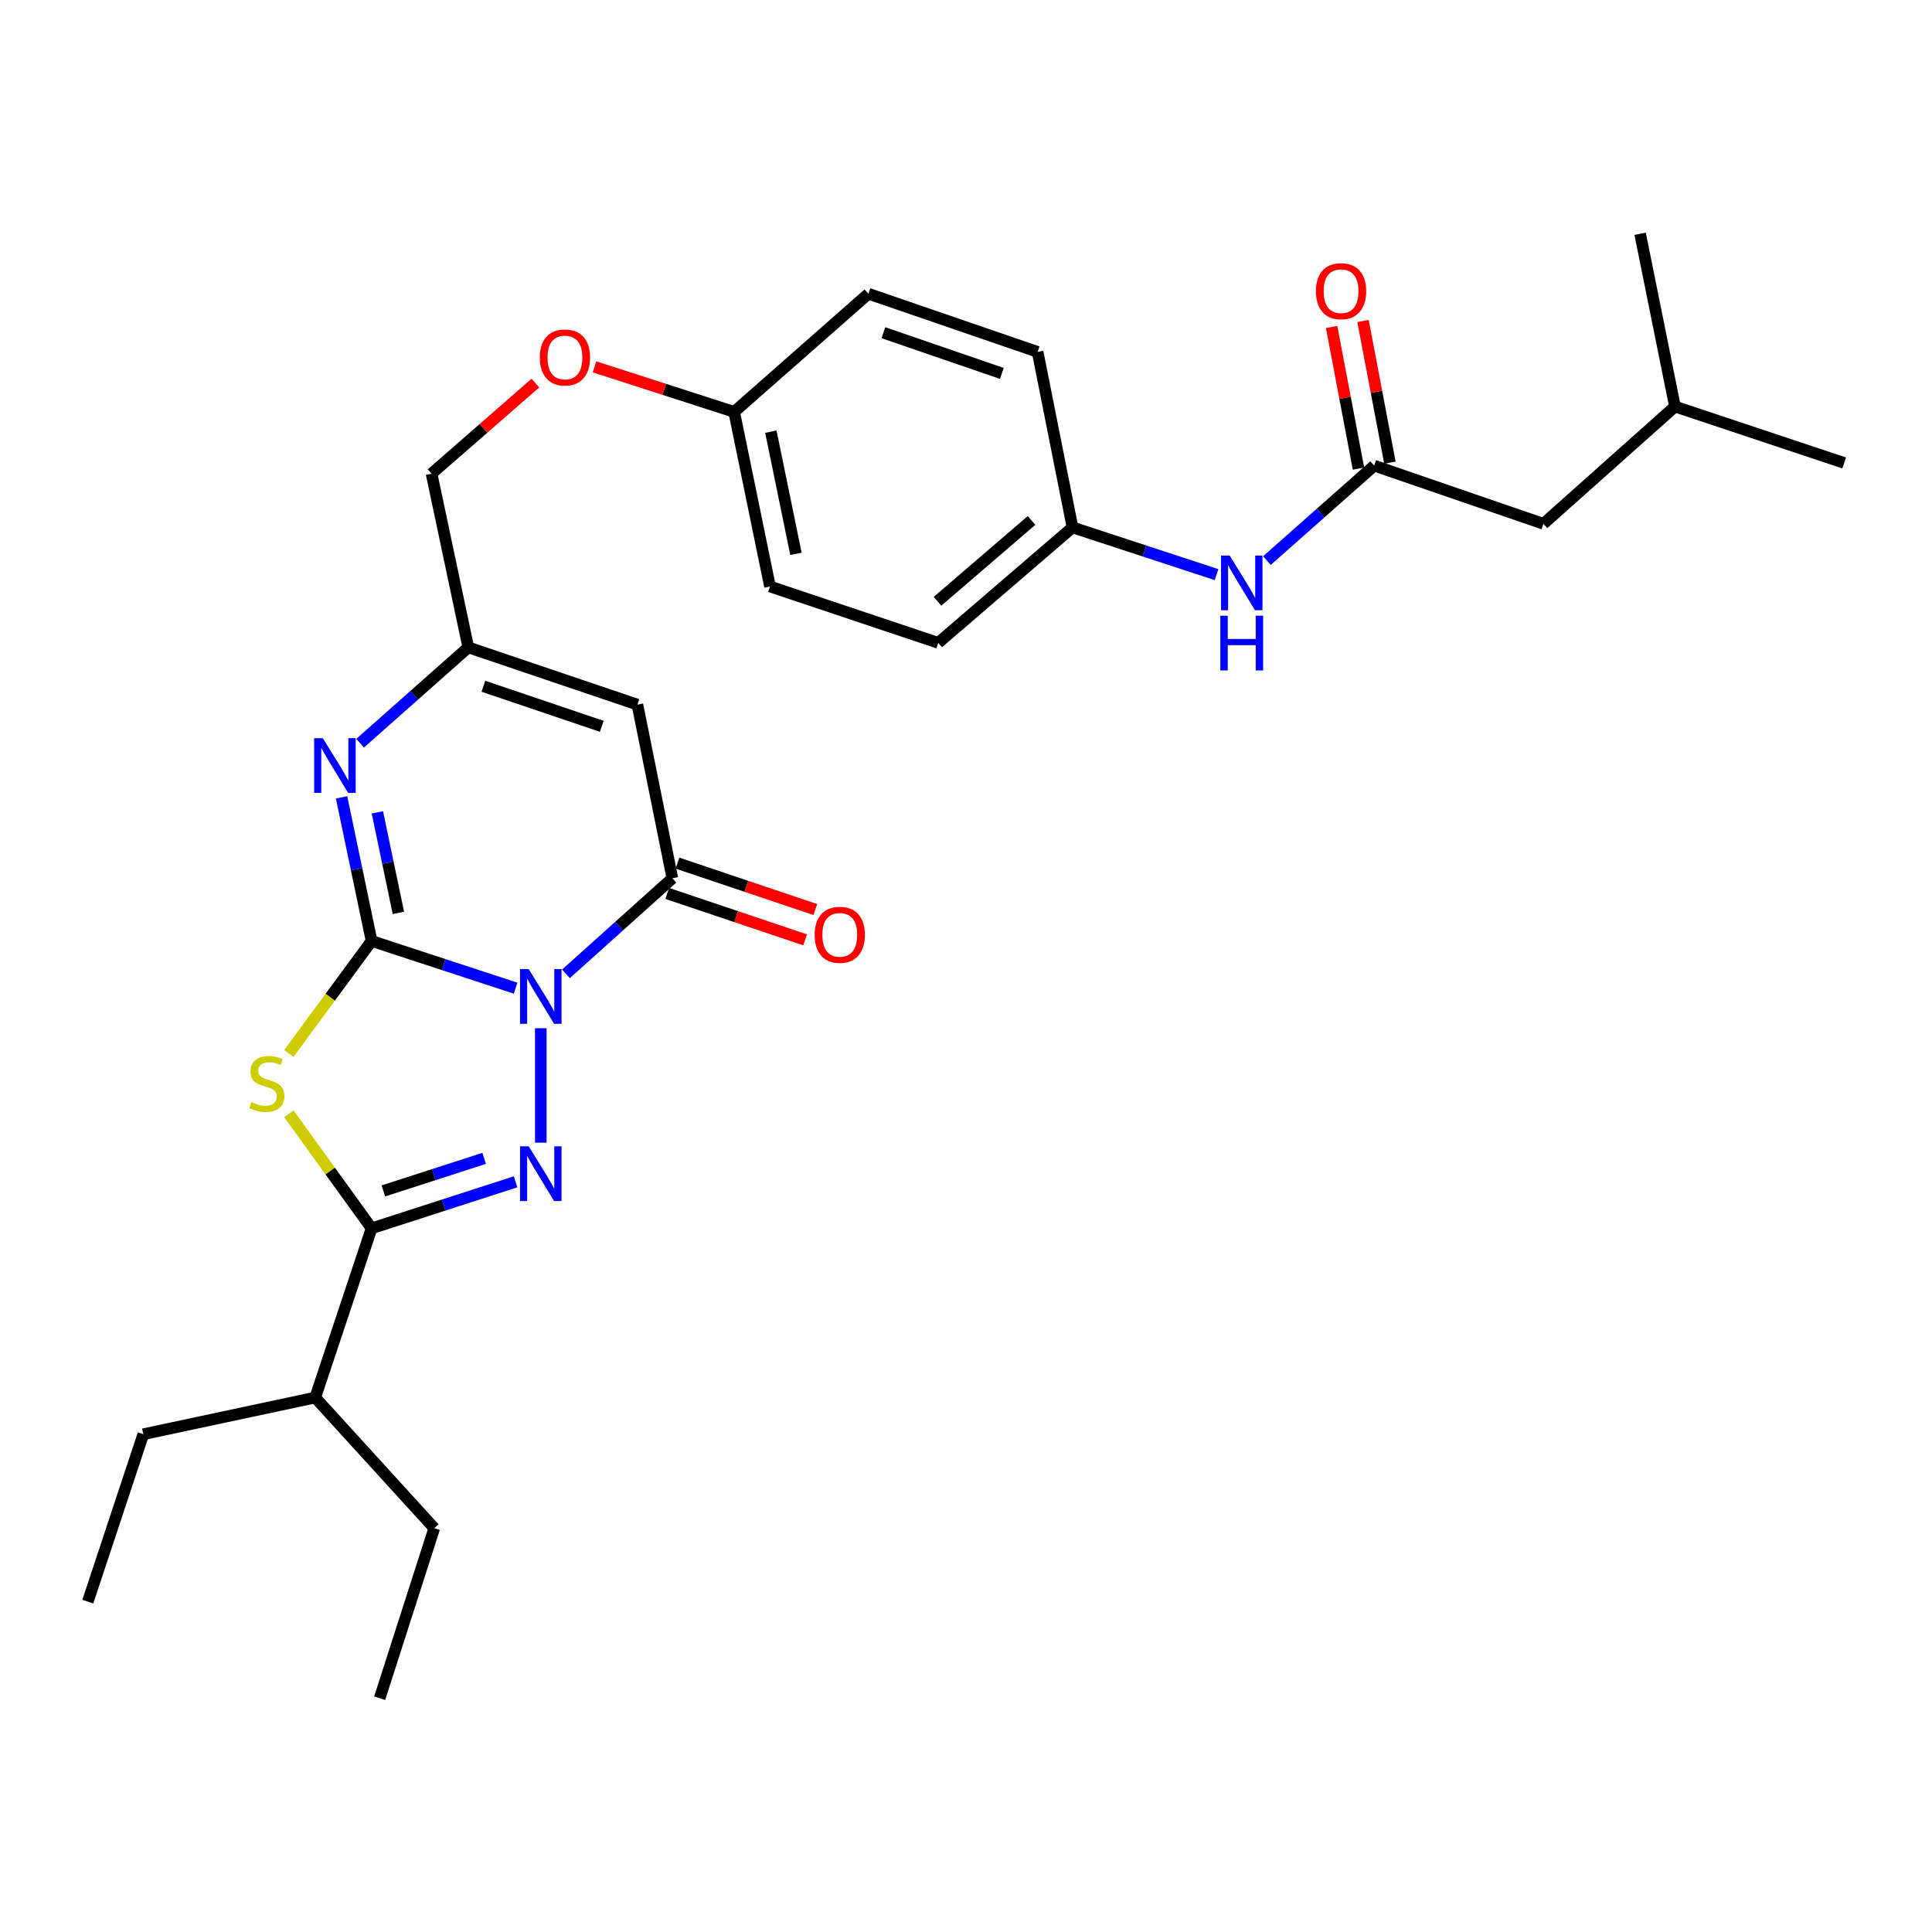 <?xml version='1.0' encoding='iso-8859-1'?>
<svg version='1.1' baseProfile='full'
              xmlns='http://www.w3.org/2000/svg'
                      xmlns:rdkit='http://www.rdkit.org/xml'
                      xmlns:xlink='http://www.w3.org/1999/xlink'
                  xml:space='preserve'
width='1000px' height='1000px' viewBox='0 0 1000 1000'>
<!-- END OF HEADER -->
<rect style='opacity:1.0;fill:#FFFFFF;stroke:none' width='1000' height='1000' x='0' y='0'> </rect>
<path class='bond-0' d='M 266.87,511.477 L 229.604,499.26' style='fill:none;fill-rule:evenodd;stroke:#0000FF;stroke-width:6px;stroke-linecap:butt;stroke-linejoin:miter;stroke-opacity:1' />
<path class='bond-0' d='M 229.604,499.26 L 192.338,487.042' style='fill:none;fill-rule:evenodd;stroke:#000000;stroke-width:6px;stroke-linecap:butt;stroke-linejoin:miter;stroke-opacity:1' />
<path class='bond-1' d='M 279.914,532.207 L 279.914,591.444' style='fill:none;fill-rule:evenodd;stroke:#0000FF;stroke-width:6px;stroke-linecap:butt;stroke-linejoin:miter;stroke-opacity:1' />
<path class='bond-4' d='M 292.943,504.055 L 320.482,479.326' style='fill:none;fill-rule:evenodd;stroke:#0000FF;stroke-width:6px;stroke-linecap:butt;stroke-linejoin:miter;stroke-opacity:1' />
<path class='bond-4' d='M 320.482,479.326 L 348.022,454.598' style='fill:none;fill-rule:evenodd;stroke:#000000;stroke-width:6px;stroke-linecap:butt;stroke-linejoin:miter;stroke-opacity:1' />
<path class='bond-2' d='M 192.338,487.042 L 170.915,516.165' style='fill:none;fill-rule:evenodd;stroke:#000000;stroke-width:6px;stroke-linecap:butt;stroke-linejoin:miter;stroke-opacity:1' />
<path class='bond-2' d='M 170.915,516.165 L 149.493,545.288' style='fill:none;fill-rule:evenodd;stroke:#CCCC00;stroke-width:6px;stroke-linecap:butt;stroke-linejoin:miter;stroke-opacity:1' />
<path class='bond-5' d='M 192.338,487.042 L 184.566,449.88' style='fill:none;fill-rule:evenodd;stroke:#000000;stroke-width:6px;stroke-linecap:butt;stroke-linejoin:miter;stroke-opacity:1' />
<path class='bond-5' d='M 184.566,449.88 L 176.794,412.717' style='fill:none;fill-rule:evenodd;stroke:#0000FF;stroke-width:6px;stroke-linecap:butt;stroke-linejoin:miter;stroke-opacity:1' />
<path class='bond-5' d='M 206.209,472.505 L 200.769,446.491' style='fill:none;fill-rule:evenodd;stroke:#000000;stroke-width:6px;stroke-linecap:butt;stroke-linejoin:miter;stroke-opacity:1' />
<path class='bond-5' d='M 200.769,446.491 L 195.328,420.478' style='fill:none;fill-rule:evenodd;stroke:#0000FF;stroke-width:6px;stroke-linecap:butt;stroke-linejoin:miter;stroke-opacity:1' />
<path class='bond-3' d='M 266.873,611.7 L 229.606,623.742' style='fill:none;fill-rule:evenodd;stroke:#0000FF;stroke-width:6px;stroke-linecap:butt;stroke-linejoin:miter;stroke-opacity:1' />
<path class='bond-3' d='M 229.606,623.742 L 192.338,635.783' style='fill:none;fill-rule:evenodd;stroke:#000000;stroke-width:6px;stroke-linecap:butt;stroke-linejoin:miter;stroke-opacity:1' />
<path class='bond-3' d='M 250.603,599.561 L 224.516,607.99' style='fill:none;fill-rule:evenodd;stroke:#0000FF;stroke-width:6px;stroke-linecap:butt;stroke-linejoin:miter;stroke-opacity:1' />
<path class='bond-3' d='M 224.516,607.99 L 198.429,616.419' style='fill:none;fill-rule:evenodd;stroke:#000000;stroke-width:6px;stroke-linecap:butt;stroke-linejoin:miter;stroke-opacity:1' />
<path class='bond-29' d='M 149.52,576.514 L 170.929,606.149' style='fill:none;fill-rule:evenodd;stroke:#CCCC00;stroke-width:6px;stroke-linecap:butt;stroke-linejoin:miter;stroke-opacity:1' />
<path class='bond-29' d='M 170.929,606.149 L 192.338,635.783' style='fill:none;fill-rule:evenodd;stroke:#000000;stroke-width:6px;stroke-linecap:butt;stroke-linejoin:miter;stroke-opacity:1' />
<path class='bond-12' d='M 192.338,635.783 L 163.149,723.369' style='fill:none;fill-rule:evenodd;stroke:#000000;stroke-width:6px;stroke-linecap:butt;stroke-linejoin:miter;stroke-opacity:1' />
<path class='bond-6' d='M 348.022,454.598 L 329.924,364.713' style='fill:none;fill-rule:evenodd;stroke:#000000;stroke-width:6px;stroke-linecap:butt;stroke-linejoin:miter;stroke-opacity:1' />
<path class='bond-10' d='M 345.38,462.442 L 381.061,474.458' style='fill:none;fill-rule:evenodd;stroke:#000000;stroke-width:6px;stroke-linecap:butt;stroke-linejoin:miter;stroke-opacity:1' />
<path class='bond-10' d='M 381.061,474.458 L 416.742,486.474' style='fill:none;fill-rule:evenodd;stroke:#FF0000;stroke-width:6px;stroke-linecap:butt;stroke-linejoin:miter;stroke-opacity:1' />
<path class='bond-10' d='M 350.663,446.754 L 386.344,458.77' style='fill:none;fill-rule:evenodd;stroke:#000000;stroke-width:6px;stroke-linecap:butt;stroke-linejoin:miter;stroke-opacity:1' />
<path class='bond-10' d='M 386.344,458.77 L 422.025,470.786' style='fill:none;fill-rule:evenodd;stroke:#FF0000;stroke-width:6px;stroke-linecap:butt;stroke-linejoin:miter;stroke-opacity:1' />
<path class='bond-30' d='M 186.393,384.682 L 214.389,359.882' style='fill:none;fill-rule:evenodd;stroke:#0000FF;stroke-width:6px;stroke-linecap:butt;stroke-linejoin:miter;stroke-opacity:1' />
<path class='bond-30' d='M 214.389,359.882 L 242.384,335.083' style='fill:none;fill-rule:evenodd;stroke:#000000;stroke-width:6px;stroke-linecap:butt;stroke-linejoin:miter;stroke-opacity:1' />
<path class='bond-7' d='M 329.924,364.713 L 242.384,335.083' style='fill:none;fill-rule:evenodd;stroke:#000000;stroke-width:6px;stroke-linecap:butt;stroke-linejoin:miter;stroke-opacity:1' />
<path class='bond-7' d='M 311.486,375.948 L 250.208,355.207' style='fill:none;fill-rule:evenodd;stroke:#000000;stroke-width:6px;stroke-linecap:butt;stroke-linejoin:miter;stroke-opacity:1' />
<path class='bond-13' d='M 242.384,335.083 L 223.375,245.171' style='fill:none;fill-rule:evenodd;stroke:#000000;stroke-width:6px;stroke-linecap:butt;stroke-linejoin:miter;stroke-opacity:1' />
<path class='bond-8' d='M 711.285,241.005 L 683.516,265.586' style='fill:none;fill-rule:evenodd;stroke:#000000;stroke-width:6px;stroke-linecap:butt;stroke-linejoin:miter;stroke-opacity:1' />
<path class='bond-8' d='M 683.516,265.586 L 655.747,290.167' style='fill:none;fill-rule:evenodd;stroke:#0000FF;stroke-width:6px;stroke-linecap:butt;stroke-linejoin:miter;stroke-opacity:1' />
<path class='bond-11' d='M 719.416,239.461 L 712.456,202.804' style='fill:none;fill-rule:evenodd;stroke:#000000;stroke-width:6px;stroke-linecap:butt;stroke-linejoin:miter;stroke-opacity:1' />
<path class='bond-11' d='M 712.456,202.804 L 705.495,166.148' style='fill:none;fill-rule:evenodd;stroke:#FF0000;stroke-width:6px;stroke-linecap:butt;stroke-linejoin:miter;stroke-opacity:1' />
<path class='bond-11' d='M 703.154,242.549 L 696.193,205.892' style='fill:none;fill-rule:evenodd;stroke:#000000;stroke-width:6px;stroke-linecap:butt;stroke-linejoin:miter;stroke-opacity:1' />
<path class='bond-11' d='M 696.193,205.892 L 689.233,169.236' style='fill:none;fill-rule:evenodd;stroke:#FF0000;stroke-width:6px;stroke-linecap:butt;stroke-linejoin:miter;stroke-opacity:1' />
<path class='bond-14' d='M 711.285,241.005 L 798.871,271.132' style='fill:none;fill-rule:evenodd;stroke:#000000;stroke-width:6px;stroke-linecap:butt;stroke-linejoin:miter;stroke-opacity:1' />
<path class='bond-9' d='M 629.673,297.423 L 592.402,285.202' style='fill:none;fill-rule:evenodd;stroke:#0000FF;stroke-width:6px;stroke-linecap:butt;stroke-linejoin:miter;stroke-opacity:1' />
<path class='bond-9' d='M 592.402,285.202 L 555.132,272.98' style='fill:none;fill-rule:evenodd;stroke:#000000;stroke-width:6px;stroke-linecap:butt;stroke-linejoin:miter;stroke-opacity:1' />
<path class='bond-23' d='M 163.149,723.369 L 74.175,742.35' style='fill:none;fill-rule:evenodd;stroke:#000000;stroke-width:6px;stroke-linecap:butt;stroke-linejoin:miter;stroke-opacity:1' />
<path class='bond-24' d='M 163.149,723.369 L 224.773,790.998' style='fill:none;fill-rule:evenodd;stroke:#000000;stroke-width:6px;stroke-linecap:butt;stroke-linejoin:miter;stroke-opacity:1' />
<path class='bond-15' d='M 223.375,245.171 L 250.248,221.727' style='fill:none;fill-rule:evenodd;stroke:#000000;stroke-width:6px;stroke-linecap:butt;stroke-linejoin:miter;stroke-opacity:1' />
<path class='bond-15' d='M 250.248,221.727 L 277.122,198.283' style='fill:none;fill-rule:evenodd;stroke:#FF0000;stroke-width:6px;stroke-linecap:butt;stroke-linejoin:miter;stroke-opacity:1' />
<path class='bond-22' d='M 798.871,271.132 L 866.96,210.436' style='fill:none;fill-rule:evenodd;stroke:#000000;stroke-width:6px;stroke-linecap:butt;stroke-linejoin:miter;stroke-opacity:1' />
<path class='bond-17' d='M 307.713,189.879 L 343.855,201.537' style='fill:none;fill-rule:evenodd;stroke:#FF0000;stroke-width:6px;stroke-linecap:butt;stroke-linejoin:miter;stroke-opacity:1' />
<path class='bond-17' d='M 343.855,201.537 L 379.997,213.195' style='fill:none;fill-rule:evenodd;stroke:#000000;stroke-width:6px;stroke-linecap:butt;stroke-linejoin:miter;stroke-opacity:1' />
<path class='bond-16' d='M 555.132,272.98 L 485.626,332.738' style='fill:none;fill-rule:evenodd;stroke:#000000;stroke-width:6px;stroke-linecap:butt;stroke-linejoin:miter;stroke-opacity:1' />
<path class='bond-16' d='M 533.914,269.392 L 485.26,311.222' style='fill:none;fill-rule:evenodd;stroke:#000000;stroke-width:6px;stroke-linecap:butt;stroke-linejoin:miter;stroke-opacity:1' />
<path class='bond-31' d='M 555.132,272.98 L 537.07,182.139' style='fill:none;fill-rule:evenodd;stroke:#000000;stroke-width:6px;stroke-linecap:butt;stroke-linejoin:miter;stroke-opacity:1' />
<path class='bond-20' d='M 379.997,213.195 L 449.485,152.04' style='fill:none;fill-rule:evenodd;stroke:#000000;stroke-width:6px;stroke-linecap:butt;stroke-linejoin:miter;stroke-opacity:1' />
<path class='bond-21' d='M 379.997,213.195 L 398.546,303.567' style='fill:none;fill-rule:evenodd;stroke:#000000;stroke-width:6px;stroke-linecap:butt;stroke-linejoin:miter;stroke-opacity:1' />
<path class='bond-21' d='M 398.995,223.423 L 411.979,286.683' style='fill:none;fill-rule:evenodd;stroke:#000000;stroke-width:6px;stroke-linecap:butt;stroke-linejoin:miter;stroke-opacity:1' />
<path class='bond-18' d='M 537.07,182.139 L 449.485,152.04' style='fill:none;fill-rule:evenodd;stroke:#000000;stroke-width:6px;stroke-linecap:butt;stroke-linejoin:miter;stroke-opacity:1' />
<path class='bond-18' d='M 518.553,193.279 L 457.243,172.209' style='fill:none;fill-rule:evenodd;stroke:#000000;stroke-width:6px;stroke-linecap:butt;stroke-linejoin:miter;stroke-opacity:1' />
<path class='bond-19' d='M 485.626,332.738 L 398.546,303.567' style='fill:none;fill-rule:evenodd;stroke:#000000;stroke-width:6px;stroke-linecap:butt;stroke-linejoin:miter;stroke-opacity:1' />
<path class='bond-25' d='M 866.96,210.436 L 848.926,120.993' style='fill:none;fill-rule:evenodd;stroke:#000000;stroke-width:6px;stroke-linecap:butt;stroke-linejoin:miter;stroke-opacity:1' />
<path class='bond-26' d='M 866.96,210.436 L 954.545,239.616' style='fill:none;fill-rule:evenodd;stroke:#000000;stroke-width:6px;stroke-linecap:butt;stroke-linejoin:miter;stroke-opacity:1' />
<path class='bond-27' d='M 74.175,742.35 L 45.455,828.998' style='fill:none;fill-rule:evenodd;stroke:#000000;stroke-width:6px;stroke-linecap:butt;stroke-linejoin:miter;stroke-opacity:1' />
<path class='bond-28' d='M 224.773,790.998 L 196.513,879.007' style='fill:none;fill-rule:evenodd;stroke:#000000;stroke-width:6px;stroke-linecap:butt;stroke-linejoin:miter;stroke-opacity:1' />
<path  class='atom-0' d='M 273.654 501.593
L 282.934 516.593
Q 283.854 518.073, 285.334 520.753
Q 286.814 523.433, 286.894 523.593
L 286.894 501.593
L 290.654 501.593
L 290.654 529.913
L 286.774 529.913
L 276.814 513.513
Q 275.654 511.593, 274.414 509.393
Q 273.214 507.193, 272.854 506.513
L 272.854 529.913
L 269.174 529.913
L 269.174 501.593
L 273.654 501.593
' fill='#0000FF'/>
<path  class='atom-2' d='M 273.654 593.326
L 282.934 608.326
Q 283.854 609.806, 285.334 612.486
Q 286.814 615.166, 286.894 615.326
L 286.894 593.326
L 290.654 593.326
L 290.654 621.646
L 286.774 621.646
L 276.814 605.246
Q 275.654 603.326, 274.414 601.126
Q 273.214 598.926, 272.854 598.246
L 272.854 621.646
L 269.174 621.646
L 269.174 593.326
L 273.654 593.326
' fill='#0000FF'/>
<path  class='atom-3' d='M 130.126 570.462
Q 130.446 570.582, 131.766 571.142
Q 133.086 571.702, 134.526 572.062
Q 136.006 572.382, 137.446 572.382
Q 140.126 572.382, 141.686 571.102
Q 143.246 569.782, 143.246 567.502
Q 143.246 565.942, 142.446 564.982
Q 141.686 564.022, 140.486 563.502
Q 139.286 562.982, 137.286 562.382
Q 134.766 561.622, 133.246 560.902
Q 131.766 560.182, 130.686 558.662
Q 129.646 557.142, 129.646 554.582
Q 129.646 551.022, 132.046 548.822
Q 134.486 546.622, 139.286 546.622
Q 142.566 546.622, 146.286 548.182
L 145.366 551.262
Q 141.966 549.862, 139.406 549.862
Q 136.646 549.862, 135.126 551.022
Q 133.606 552.142, 133.646 554.102
Q 133.646 555.622, 134.406 556.542
Q 135.206 557.462, 136.326 557.982
Q 137.486 558.502, 139.406 559.102
Q 141.966 559.902, 143.486 560.702
Q 145.006 561.502, 146.086 563.142
Q 147.206 564.742, 147.206 567.502
Q 147.206 571.422, 144.566 573.542
Q 141.966 575.622, 137.606 575.622
Q 135.086 575.622, 133.166 575.062
Q 131.286 574.542, 129.046 573.622
L 130.126 570.462
' fill='#CCCC00'/>
<path  class='atom-6' d='M 167.087 382.078
L 176.367 397.078
Q 177.287 398.558, 178.767 401.238
Q 180.247 403.918, 180.327 404.078
L 180.327 382.078
L 184.087 382.078
L 184.087 410.398
L 180.207 410.398
L 170.247 393.998
Q 169.087 392.078, 167.847 389.878
Q 166.647 387.678, 166.287 386.998
L 166.287 410.398
L 162.607 410.398
L 162.607 382.078
L 167.087 382.078
' fill='#0000FF'/>
<path  class='atom-10' d='M 636.457 287.54
L 645.737 302.54
Q 646.657 304.02, 648.137 306.7
Q 649.617 309.38, 649.697 309.54
L 649.697 287.54
L 653.457 287.54
L 653.457 315.86
L 649.577 315.86
L 639.617 299.46
Q 638.457 297.54, 637.217 295.34
Q 636.017 293.14, 635.657 292.46
L 635.657 315.86
L 631.977 315.86
L 631.977 287.54
L 636.457 287.54
' fill='#0000FF'/>
<path  class='atom-10' d='M 631.637 318.692
L 635.477 318.692
L 635.477 330.732
L 649.957 330.732
L 649.957 318.692
L 653.797 318.692
L 653.797 347.012
L 649.957 347.012
L 649.957 333.932
L 635.477 333.932
L 635.477 347.012
L 631.637 347.012
L 631.637 318.692
' fill='#0000FF'/>
<path  class='atom-11' d='M 421.669 483.858
Q 421.669 477.058, 425.029 473.258
Q 428.389 469.458, 434.669 469.458
Q 440.949 469.458, 444.309 473.258
Q 447.669 477.058, 447.669 483.858
Q 447.669 490.738, 444.269 494.658
Q 440.869 498.538, 434.669 498.538
Q 428.429 498.538, 425.029 494.658
Q 421.669 490.778, 421.669 483.858
M 434.669 495.338
Q 438.989 495.338, 441.309 492.458
Q 443.669 489.538, 443.669 483.858
Q 443.669 478.298, 441.309 475.498
Q 438.989 472.658, 434.669 472.658
Q 430.349 472.658, 427.989 475.458
Q 425.669 478.258, 425.669 483.858
Q 425.669 489.578, 427.989 492.458
Q 430.349 495.338, 434.669 495.338
' fill='#FF0000'/>
<path  class='atom-12' d='M 681.125 150.713
Q 681.125 143.913, 684.485 140.113
Q 687.845 136.313, 694.125 136.313
Q 700.405 136.313, 703.765 140.113
Q 707.125 143.913, 707.125 150.713
Q 707.125 157.593, 703.725 161.513
Q 700.325 165.393, 694.125 165.393
Q 687.885 165.393, 684.485 161.513
Q 681.125 157.633, 681.125 150.713
M 694.125 162.193
Q 698.445 162.193, 700.765 159.313
Q 703.125 156.393, 703.125 150.713
Q 703.125 145.153, 700.765 142.353
Q 698.445 139.513, 694.125 139.513
Q 689.805 139.513, 687.445 142.313
Q 685.125 145.113, 685.125 150.713
Q 685.125 156.433, 687.445 159.313
Q 689.805 162.193, 694.125 162.193
' fill='#FF0000'/>
<path  class='atom-16' d='M 279.412 185.024
Q 279.412 178.224, 282.772 174.424
Q 286.132 170.624, 292.412 170.624
Q 298.692 170.624, 302.052 174.424
Q 305.412 178.224, 305.412 185.024
Q 305.412 191.904, 302.012 195.824
Q 298.612 199.704, 292.412 199.704
Q 286.172 199.704, 282.772 195.824
Q 279.412 191.944, 279.412 185.024
M 292.412 196.504
Q 296.732 196.504, 299.052 193.624
Q 301.412 190.704, 301.412 185.024
Q 301.412 179.464, 299.052 176.664
Q 296.732 173.824, 292.412 173.824
Q 288.092 173.824, 285.732 176.624
Q 283.412 179.424, 283.412 185.024
Q 283.412 190.744, 285.732 193.624
Q 288.092 196.504, 292.412 196.504
' fill='#FF0000'/>
</svg>
